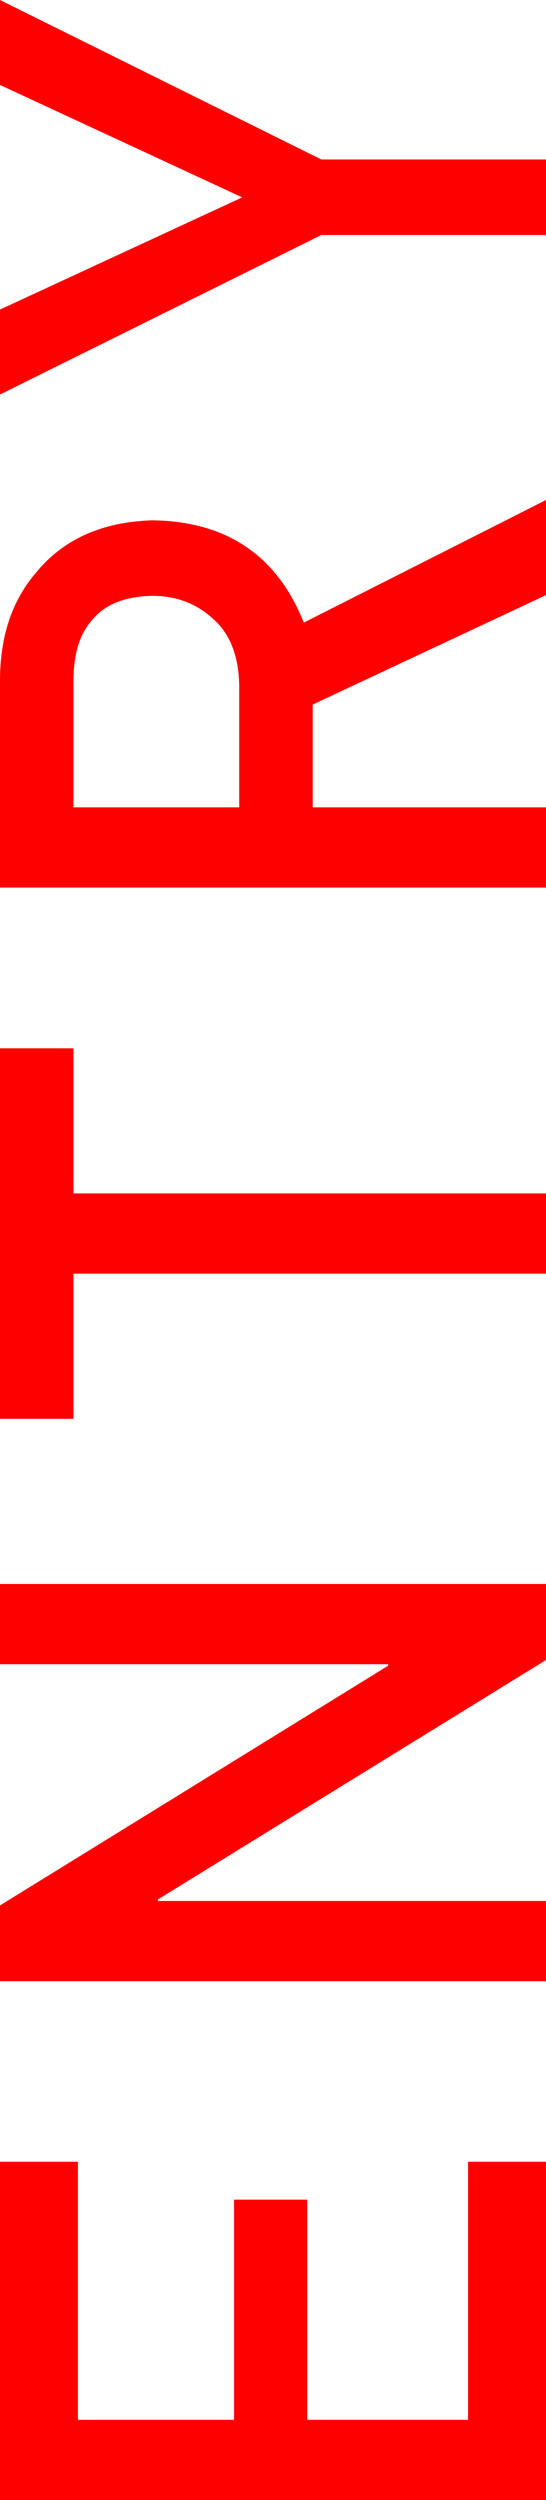 <?xml version="1.0" encoding="UTF-8"?>
<svg id="_繝ｬ繧､繝､繝ｼ_2" data-name="繝ｬ繧､繝､繝ｼ 2" xmlns="http://www.w3.org/2000/svg" width="22.07" height="100.95" viewBox="0 0 22.07 100.95">
  <defs>
    <style>
      .cls-1 {
        fill: red;
      }
    </style>
  </defs>
  <path class="cls-1" d="m0,100.95v-13.66h3.15v10.42h6.31v-8.89h2.96v8.89h6.5v-10.42h3.15v13.66H0Z"/>
  <path class="cls-1" d="m0,79.99v-3.05l15.69-9.68v-.06H0v-3.24h22.07v3.07l-15.69,9.67v.06h15.69v3.24H0Z"/>
  <path class="cls-1" d="m2.97,51.43v5.86H0v-14.96h2.97v5.86h19.1v3.24H2.97Z"/>
  <path class="cls-1" d="m0,35.84v-8.35c0-1.78.48-3.23,1.45-4.36,1.1-1.35,2.67-2.06,4.71-2.12,3,.04,5.04,1.42,6.12,4.13l9.79-4.95v3.84l-9.43,4.42v4.15h9.43v3.24H0Zm9.67-3.24v-4.91c-.02-1.21-.38-2.13-1.09-2.73-.66-.6-1.47-.9-2.43-.9-1.15.02-1.99.38-2.5,1.07-.46.55-.68,1.34-.68,2.38v5.09h6.71Z"/>
  <path class="cls-1" d="m12.99,9.49L0,15.93v-3.43l9.79-4.53L0,3.43V0l12.99,6.44h9.08v3.05h-9.08Z"/>
</svg>